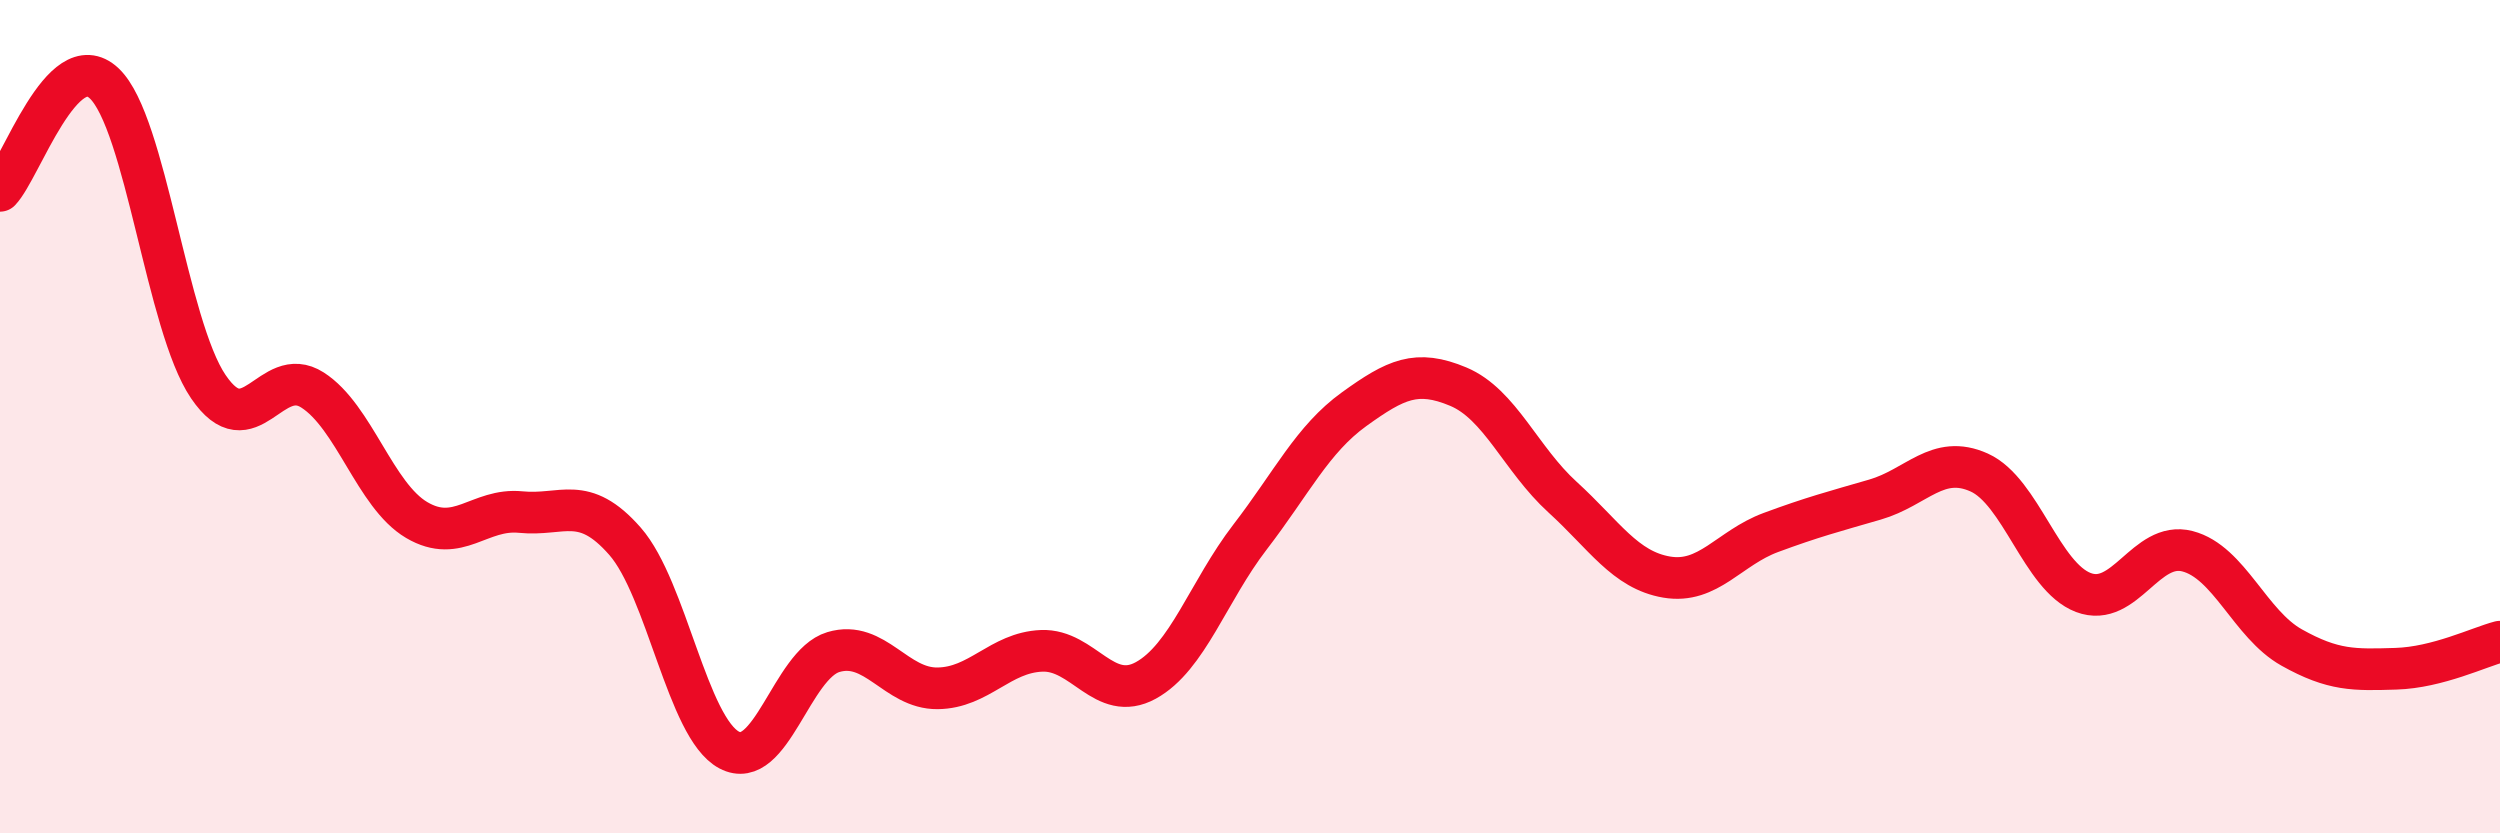
    <svg width="60" height="20" viewBox="0 0 60 20" xmlns="http://www.w3.org/2000/svg">
      <path
        d="M 0,4.58 C 0.5,4.06 1.5,1.06 2.5,2 C 3.5,2.94 4,7.81 5,9.28 C 6,10.75 6.5,8.72 7.5,9.36 C 8.5,10 9,11.89 10,12.48 C 11,13.07 11.5,12.19 12.5,12.29 C 13.5,12.39 14,11.85 15,12.99 C 16,14.13 16.5,17.47 17.5,18 C 18.5,18.53 19,15.95 20,15.65 C 21,15.35 21.5,16.53 22.5,16.52 C 23.5,16.51 24,15.66 25,15.62 C 26,15.58 26.5,16.88 27.5,16.33 C 28.5,15.78 29,14.19 30,12.89 C 31,11.59 31.5,10.54 32.5,9.82 C 33.5,9.1 34,8.86 35,9.28 C 36,9.7 36.5,11.02 37.5,11.93 C 38.5,12.84 39,13.68 40,13.85 C 41,14.02 41.5,13.15 42.5,12.78 C 43.5,12.41 44,12.28 45,11.99 C 46,11.7 46.5,10.89 47.5,11.34 C 48.5,11.79 49,13.84 50,14.22 C 51,14.6 51.5,12.97 52.5,13.23 C 53.5,13.49 54,14.98 55,15.54 C 56,16.1 56.5,16.08 57.5,16.05 C 58.5,16.02 59.5,15.53 60,15.4L60 20L0 20Z"
        fill="#EB0A25"
        opacity="0.1"
        stroke-linecap="round"
        stroke-linejoin="round"
      />
      <path
        d="M 0,4.58 C 0.5,4.06 1.5,1.06 2.5,2 C 3.5,2.94 4,7.81 5,9.28 C 6,10.75 6.5,8.72 7.5,9.36 C 8.5,10 9,11.89 10,12.48 C 11,13.07 11.5,12.19 12.5,12.29 C 13.5,12.39 14,11.85 15,12.99 C 16,14.13 16.5,17.47 17.5,18 C 18.5,18.53 19,15.95 20,15.65 C 21,15.35 21.5,16.53 22.5,16.52 C 23.5,16.51 24,15.66 25,15.62 C 26,15.58 26.5,16.88 27.5,16.33 C 28.5,15.78 29,14.19 30,12.89 C 31,11.59 31.5,10.54 32.5,9.82 C 33.5,9.1 34,8.86 35,9.28 C 36,9.7 36.5,11.02 37.5,11.93 C 38.5,12.84 39,13.68 40,13.85 C 41,14.02 41.5,13.15 42.5,12.78 C 43.5,12.41 44,12.28 45,11.99 C 46,11.7 46.5,10.89 47.5,11.34 C 48.5,11.79 49,13.84 50,14.22 C 51,14.6 51.5,12.97 52.5,13.23 C 53.5,13.49 54,14.98 55,15.54 C 56,16.1 56.5,16.08 57.5,16.05 C 58.5,16.02 59.5,15.53 60,15.4"
        stroke="#EB0A25"
        stroke-width="1"
        fill="none"
        stroke-linecap="round"
        stroke-linejoin="round"
      />
    </svg>
  
